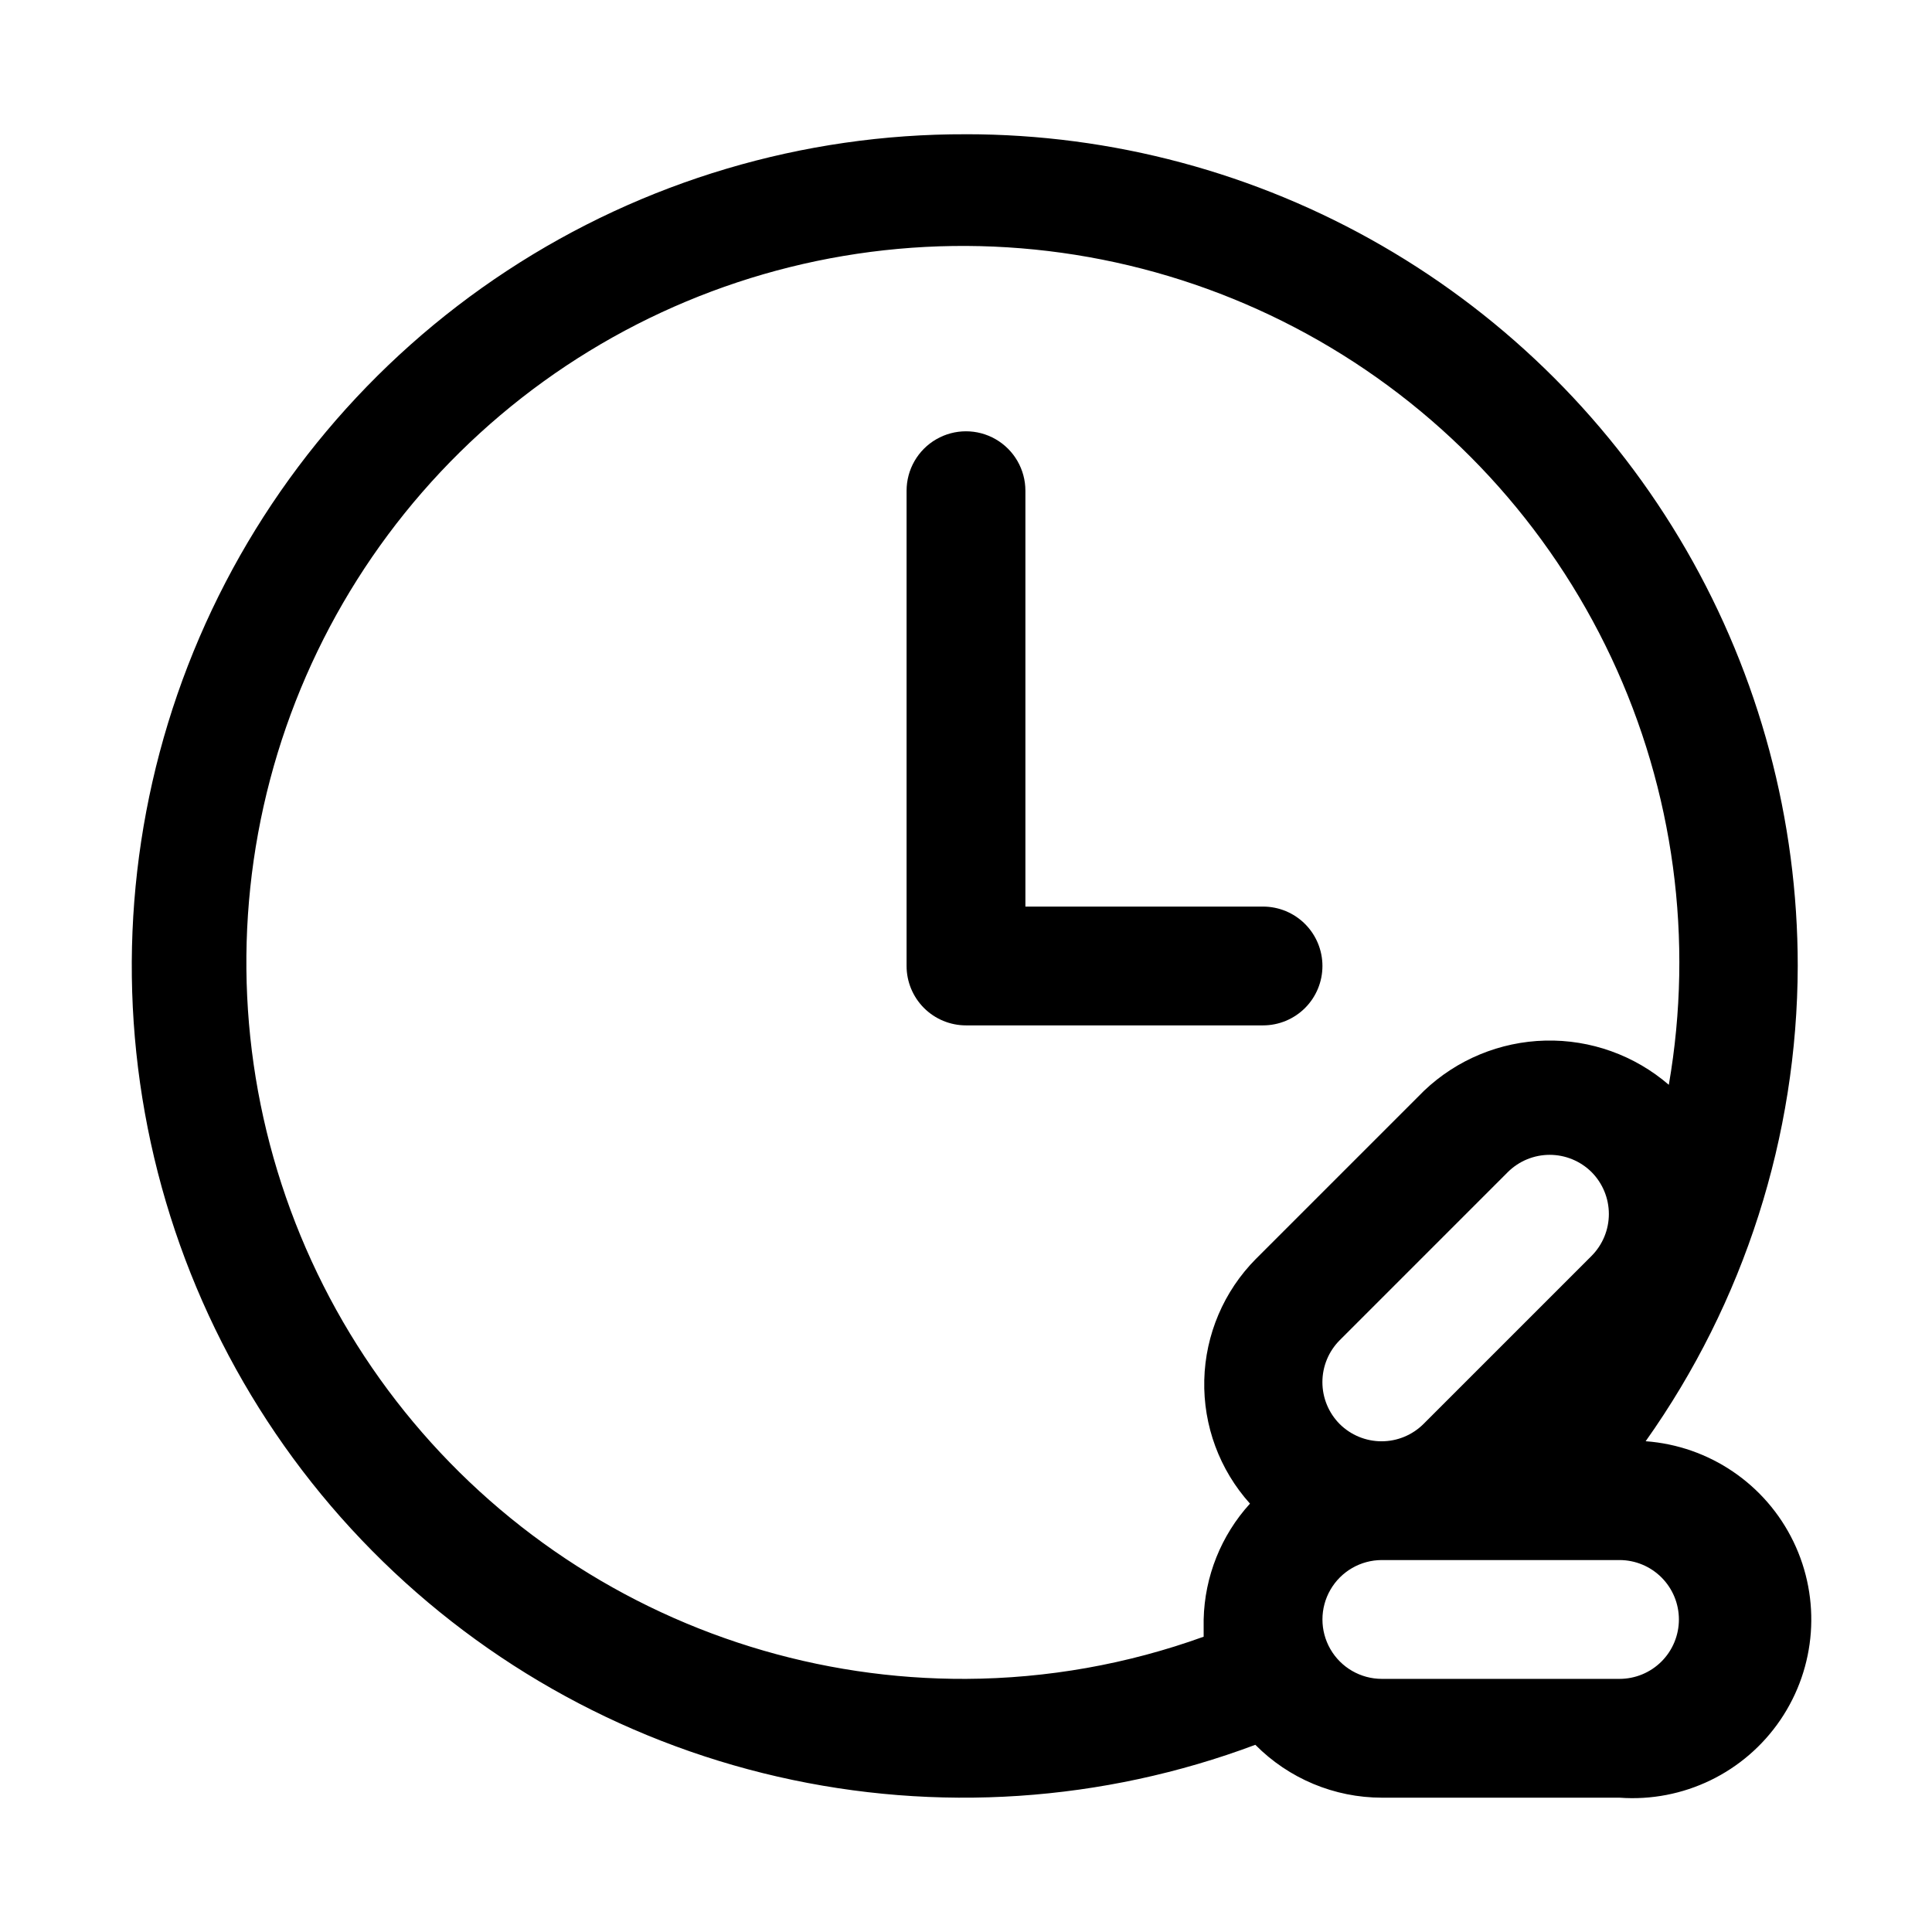 <?xml version="1.0" encoding="UTF-8"?>
<!-- Uploaded to: SVG Repo, www.svgrepo.com, Generator: SVG Repo Mixer Tools -->
<svg fill="#000000" width="800px" height="800px" version="1.1" viewBox="144 144 512 512" xmlns="http://www.w3.org/2000/svg">
 <g>
  <path d="m400 179.58c-43.203-0.129-85.492 12.441-121.61 36.148-36.121 23.707-64.473 57.508-81.539 97.195-17.07 39.691-22.094 83.52-14.457 126.04 7.641 42.523 27.605 81.863 57.422 113.13 29.812 31.266 68.156 53.086 110.27 62.738 42.109 9.656 86.129 6.723 126.59-8.438 8.863 8.957 20.934 14.004 33.535 14.012h62.977c16.875 1.238 33.125-6.621 42.637-20.617 9.508-13.992 10.828-31.996 3.461-47.23-7.363-15.23-22.297-25.379-39.172-26.617 26.121-36.812 40.203-80.812 40.305-125.95 0-38.691-10.184-76.703-29.527-110.21-19.348-33.508-47.172-61.332-80.68-80.676-33.508-19.348-71.516-29.531-110.21-29.531zm0 409.34c-38.98 0.172-77.062-11.656-109.09-33.879-32.023-22.223-56.43-53.762-69.906-90.336-13.48-36.574-15.375-76.41-5.43-114.1s31.246-71.402 61.016-96.566c29.766-25.16 66.555-40.555 105.38-44.082 38.816-3.531 77.781 4.969 111.6 24.348 33.82 19.379 60.855 48.695 77.438 83.969 16.582 35.277 21.902 74.801 15.246 113.21-9.082-7.832-20.75-12.008-32.734-11.715-11.988 0.289-23.441 5.027-32.129 13.289l-44.555 44.555h-0.004c-8.496 8.566-13.395 20.059-13.688 32.117-0.293 12.062 4.043 23.781 12.113 32.746-7.656 8.422-12.02 19.324-12.277 30.703v4.566c-20.203 7.297-41.5 11.074-62.977 11.176zm99.031-67.543-0.004 0.004c-2.93-2.953-4.578-6.941-4.578-11.102s1.648-8.148 4.578-11.098l44.559-44.559c2.949-2.93 6.938-4.578 11.098-4.578s8.148 1.648 11.102 4.578c2.93 2.953 4.578 6.941 4.578 11.102 0 4.16-1.648 8.148-4.578 11.098l-44.559 44.559c-2.949 2.93-6.938 4.578-11.098 4.578s-8.152-1.648-11.102-4.578zm89.895 51.801c0 4.176-1.656 8.18-4.609 11.133s-6.957 4.609-11.133 4.609h-62.977c-5.625 0-10.824-3-13.637-7.871-2.812-4.871-2.812-10.871 0-15.742s8.012-7.875 13.637-7.875h62.977c4.176 0 8.18 1.66 11.133 4.613s4.609 6.957 4.609 11.133z"/>
  <path d="m494.46 400c0-4.176-1.656-8.18-4.609-11.133-2.953-2.953-6.957-4.613-11.133-4.613h-62.977v-110.21c0-5.625-3-10.824-7.871-13.637s-10.875-2.812-15.746 0-7.871 8.012-7.871 13.637v125.95c0 4.176 1.66 8.18 4.613 11.133 2.953 2.949 6.957 4.609 11.133 4.609h78.719c4.176 0 8.18-1.66 11.133-4.609 2.953-2.953 4.609-6.957 4.609-11.133z"/>
 </g>
</svg>